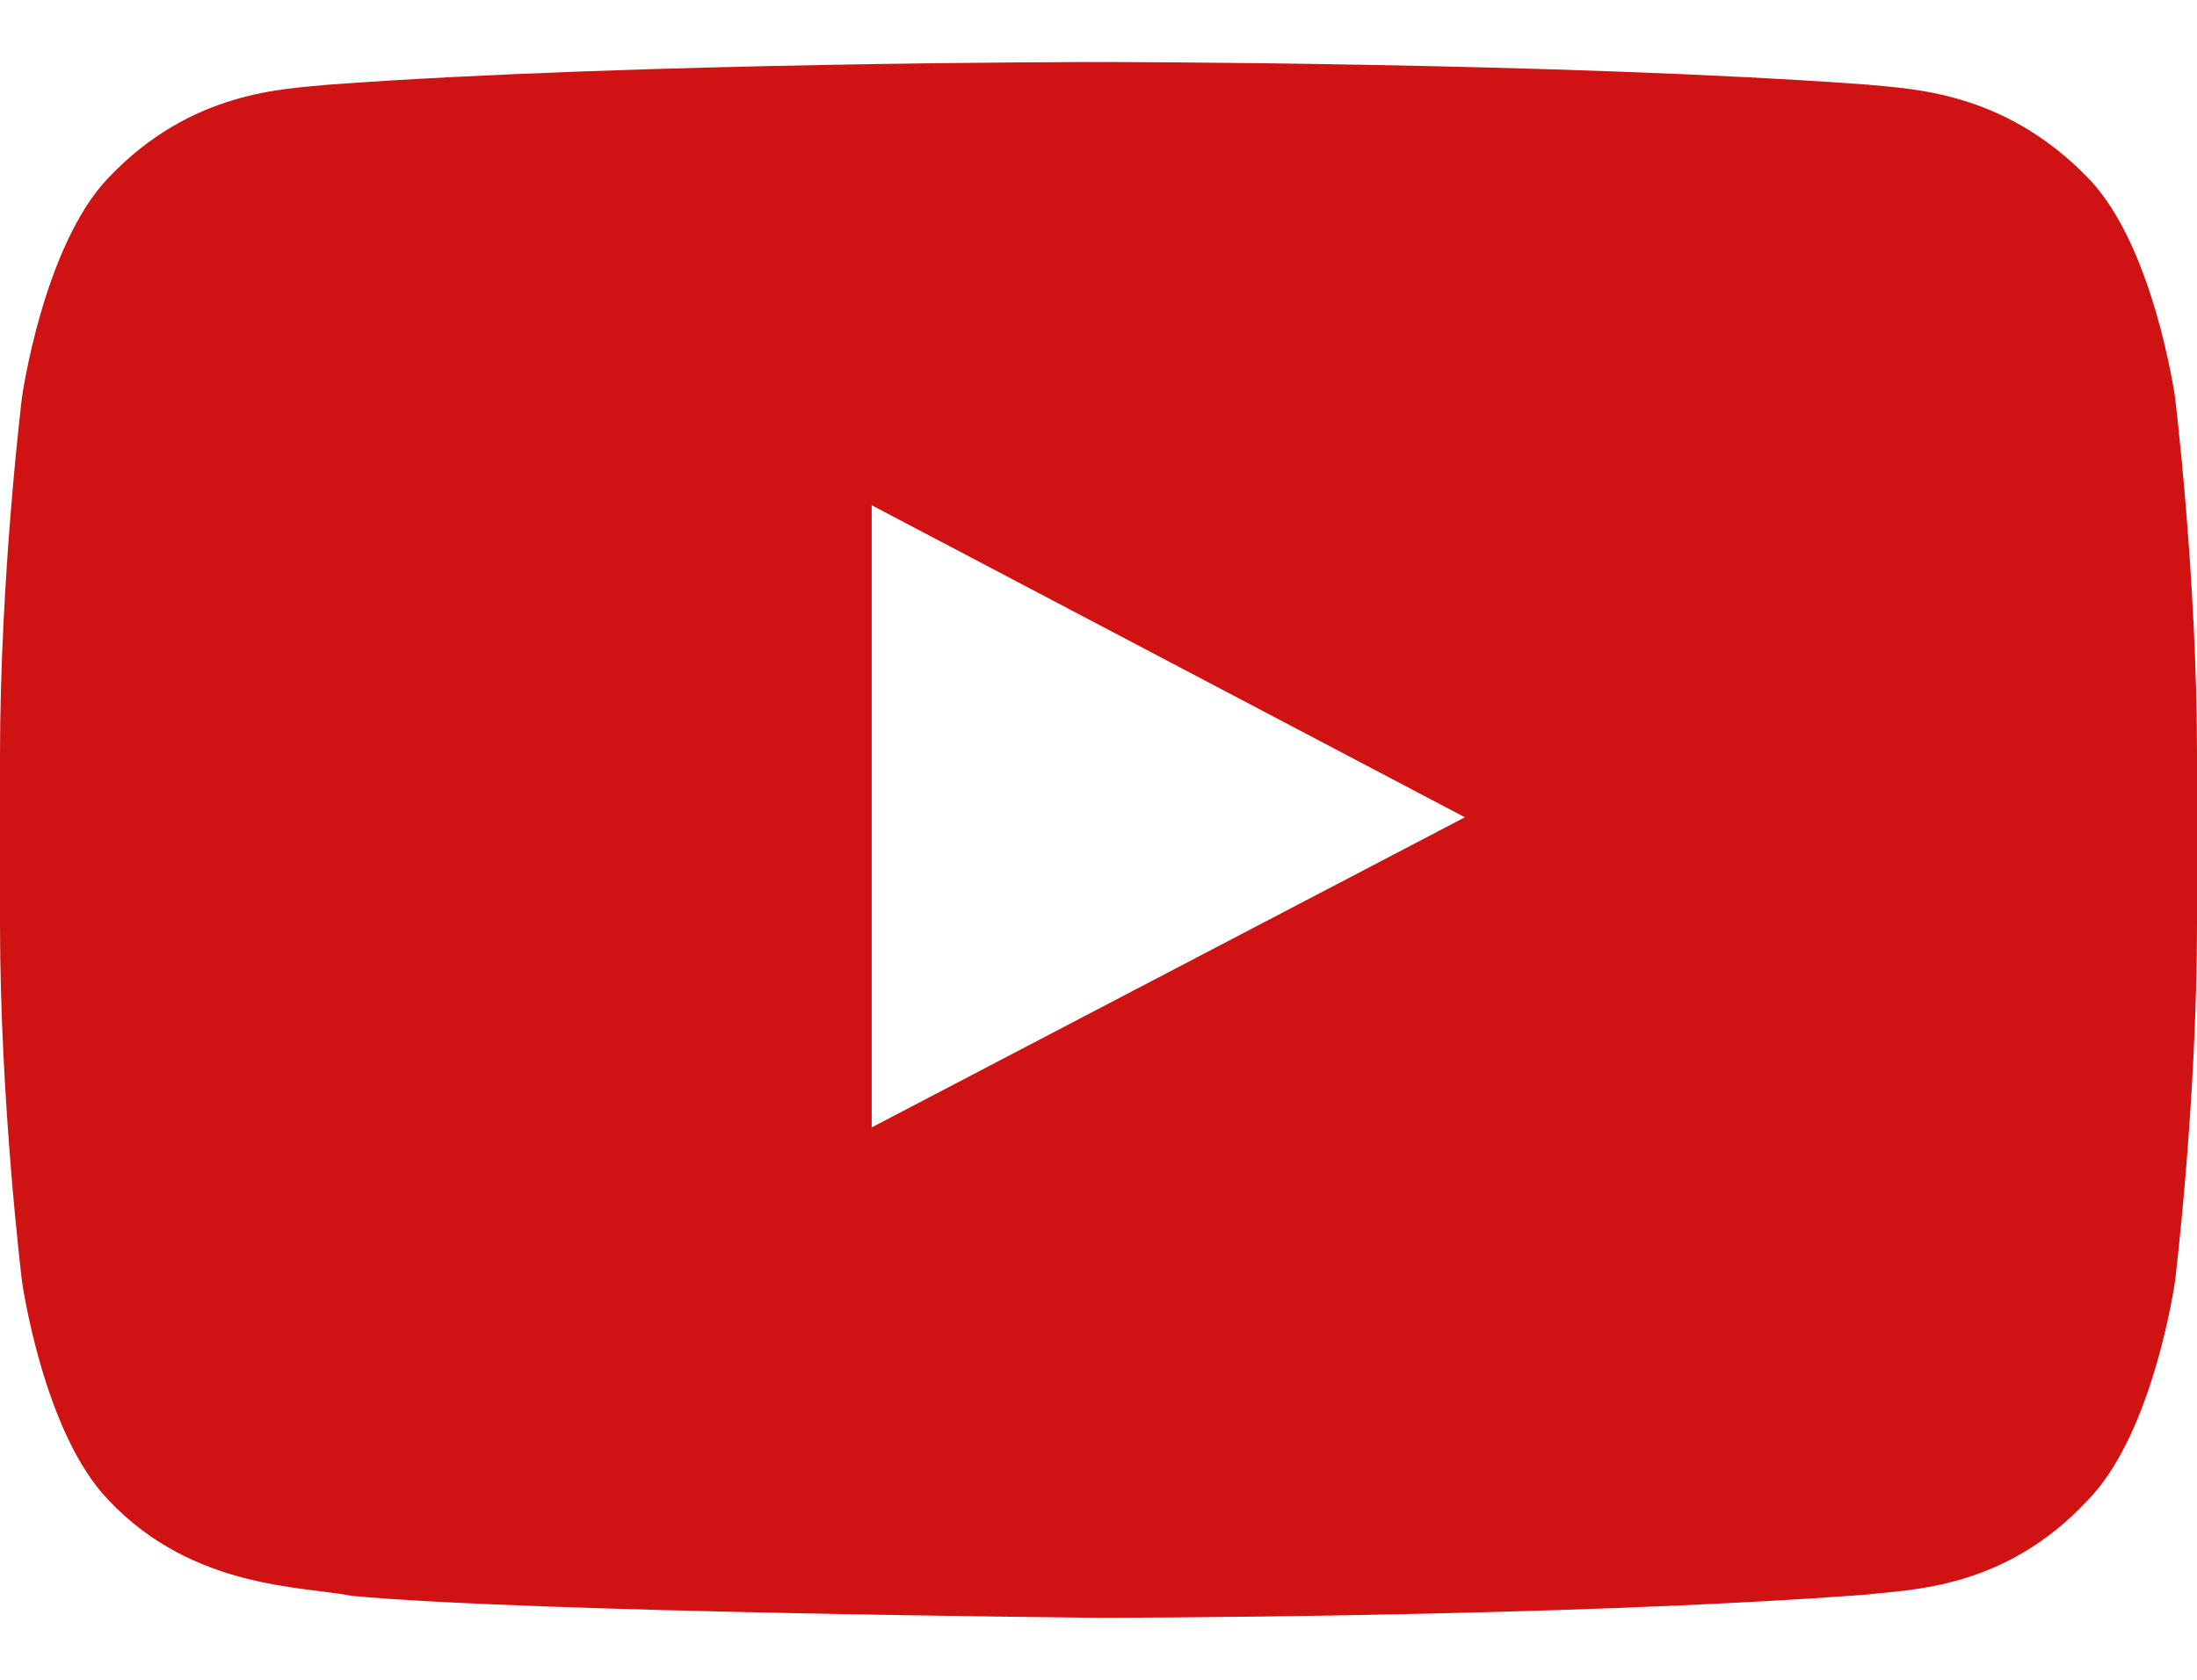 <svg xmlns="http://www.w3.org/2000/svg" width="34" height="26"><path fill="#CE1312" fill-rule="evenodd" d="M13.49 17.44V7.82l9.18 4.83-9.18 4.8zM32.31 2.75C31 1.4 29.57 1.38 28.9 1.31 24.13.96 17 .96 17 .96c-.02 0-7.15 0-11.91.35-.67.07-2.12.08-3.41 1.44C.67 3.8.34 6.15.34 6.15S0 8.92 0 11.7v2.6c0 2.76.34 5.53.34 5.53s.33 2.36 1.35 3.4c1.3 1.37 3 1.32 3.75 1.47 2.72.26 11.56.34 11.56.34s7.14 0 11.9-.36c.67-.08 2.12-.08 3.4-1.45 1.03-1.04 1.36-3.4 1.36-3.4s.34-2.77.34-5.54v-2.6c0-2.77-.34-5.54-.34-5.54s-.33-2.36-1.35-3.4z"/></svg>